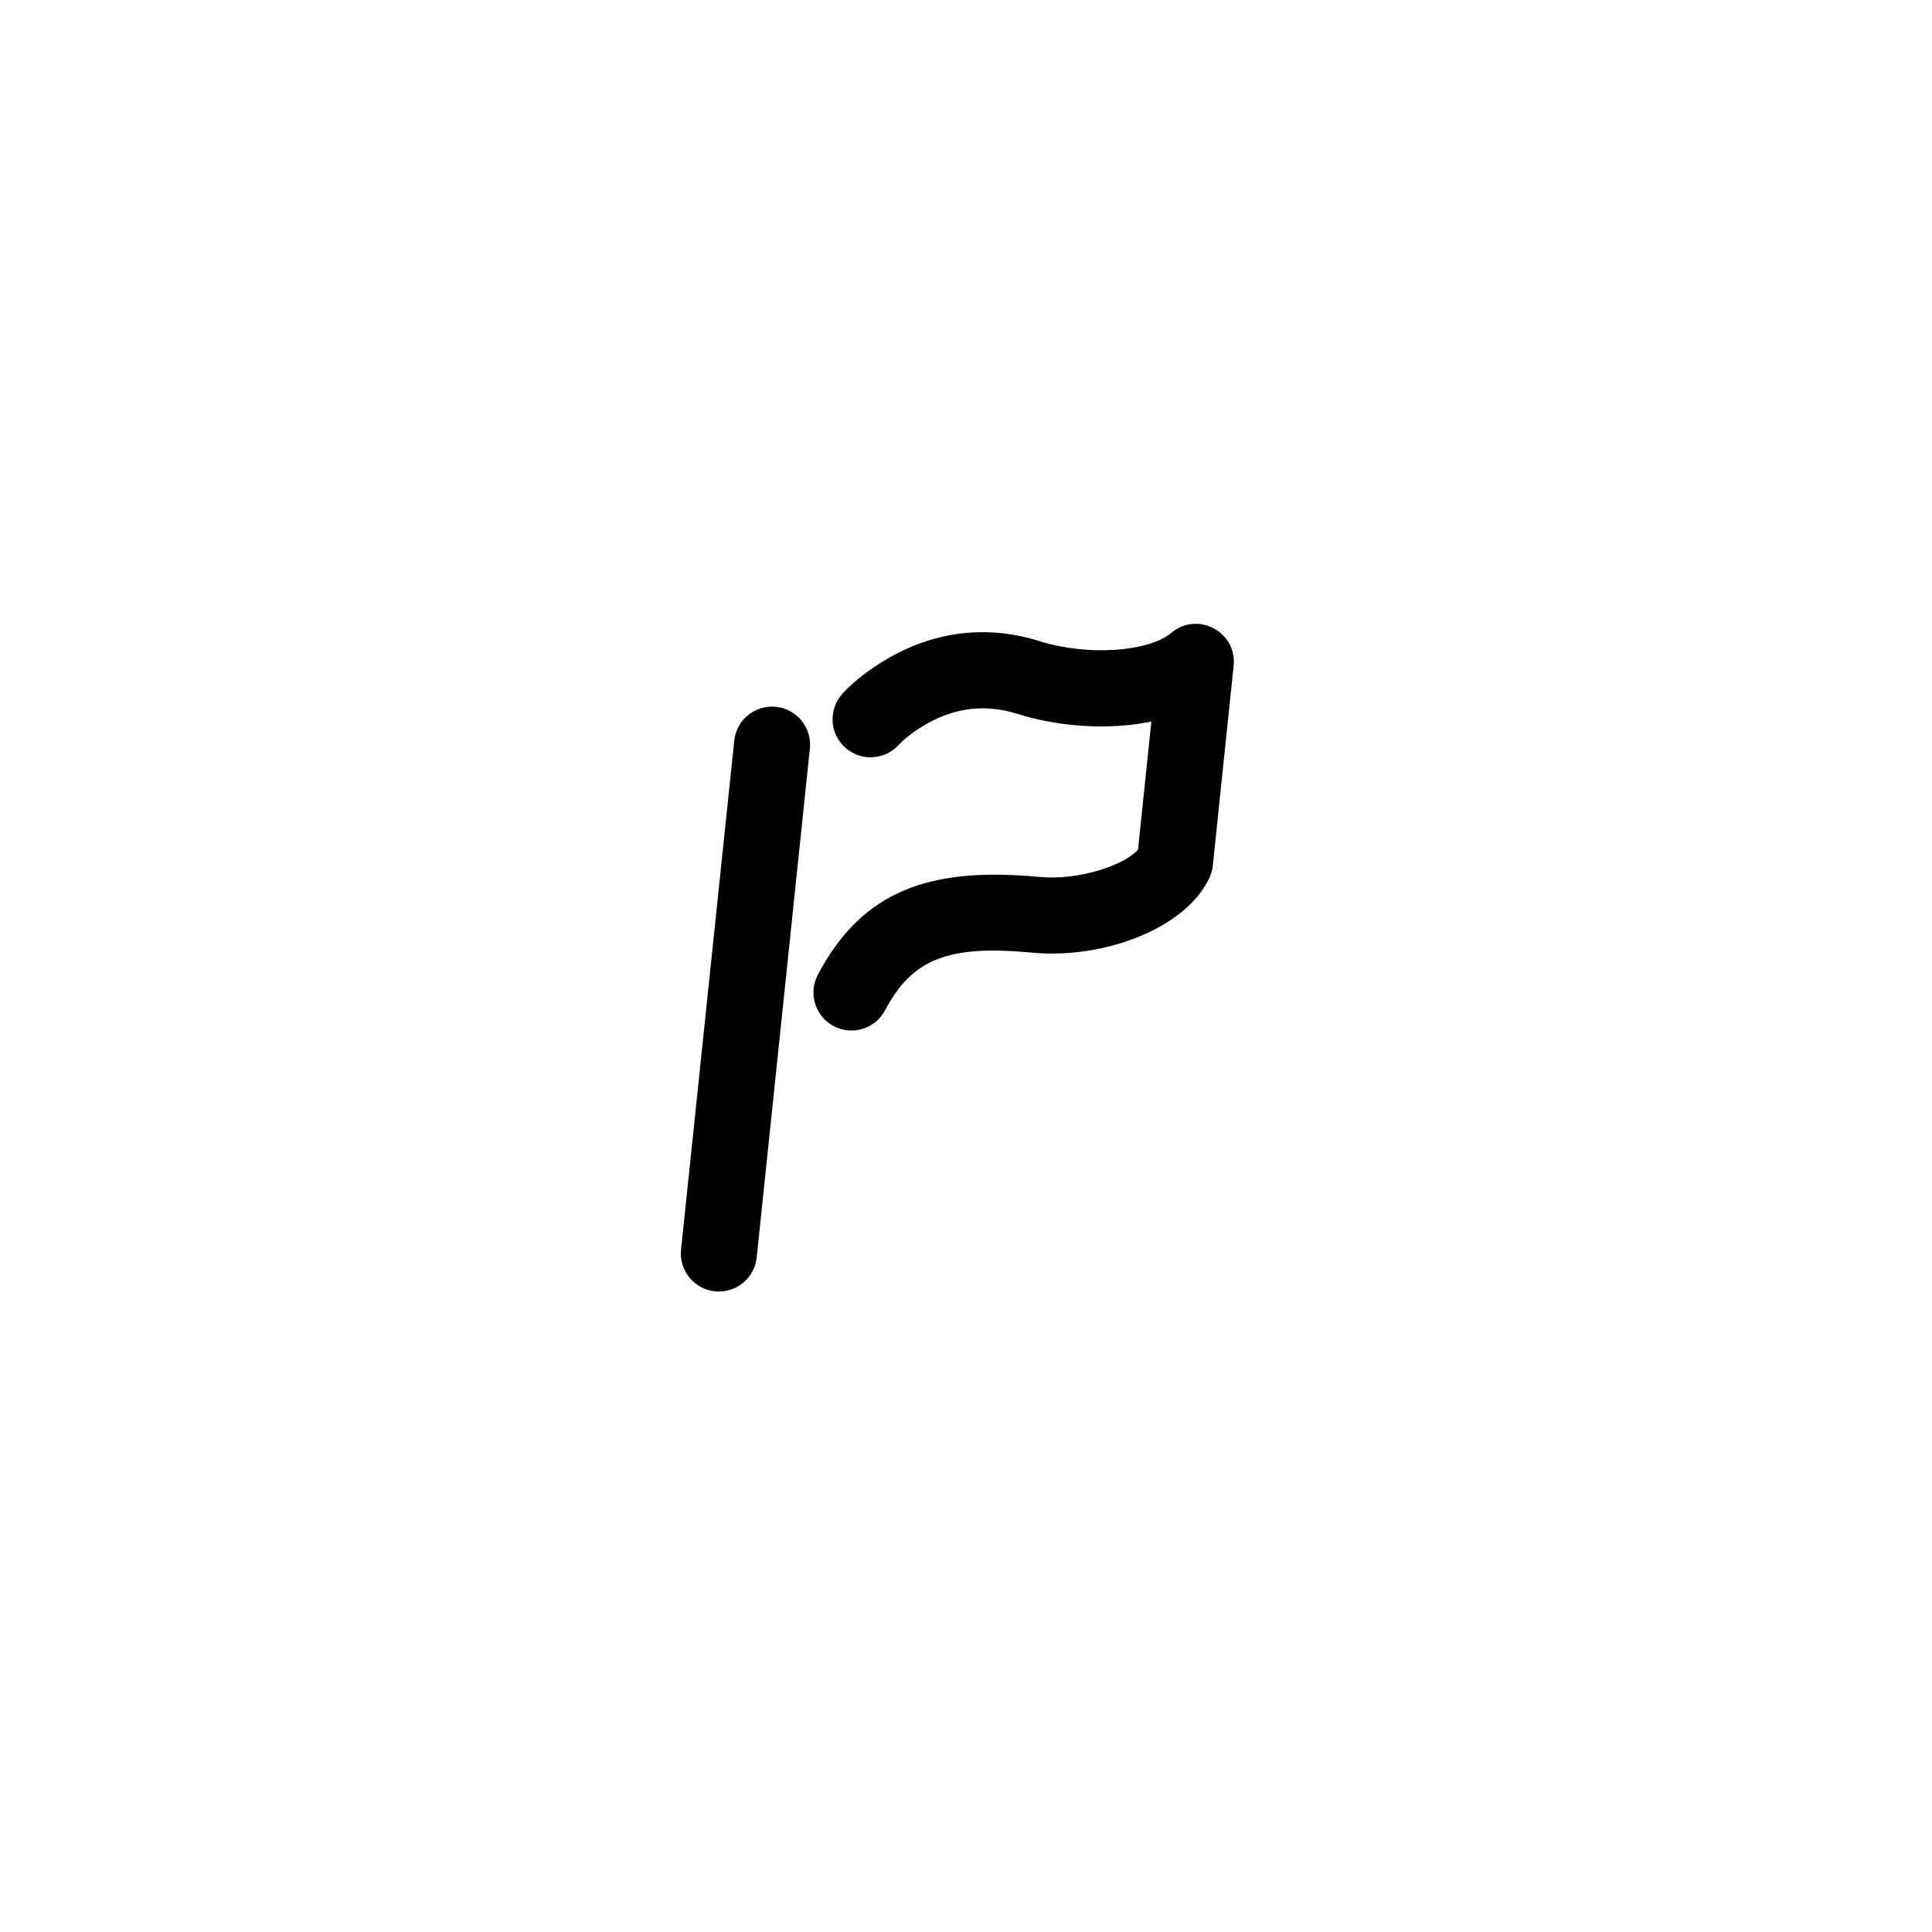 <?xml version="1.0" encoding="UTF-8"?>
<!-- Uploaded to: SVG Repo, www.svgrepo.com, Generator: SVG Repo Mixer Tools -->
<svg fill="#000000" width="800px" height="800px" version="1.1" viewBox="144 144 512 512" xmlns="http://www.w3.org/2000/svg">
 <path d="m445.59 369.13 3.531-33.902c-11.172 2.262-24.199 1.512-35.57-2.066-9.332-2.934-17.789-1.238-25.398 3.519-3.008 1.879-5.078 3.707-5.953 4.68-3.727 4.133-10.098 4.469-14.23 0.742-4.137-3.723-4.469-10.094-0.746-14.23 2.043-2.266 5.484-5.301 10.25-8.281 12.242-7.652 26.602-10.535 42.129-5.652 12.711 4 28.867 2.781 34.801-2.227 6.934-5.848 17.461-0.277 16.52 8.746l-5.516 52.926c-0.113 1.082-0.398 2.137-0.848 3.129-6.004 13.191-27.52 21.785-47.148 19.938-21.938-2.062-31.602 1.555-38.855 15.281-2.602 4.922-8.695 6.805-13.617 4.203-4.918-2.598-6.801-8.695-4.203-13.617 11.668-22.078 29.312-28.684 58.562-25.93 11.023 1.035 23.039-3.344 26.293-7.258zm-101.06 108.11c-0.582 5.535-5.535 9.551-11.07 8.973-5.535-0.578-9.555-5.535-8.973-11.066l14.094-134.86c0.578-5.535 5.535-9.551 11.07-8.973 5.535 0.578 9.551 5.535 8.973 11.07z"/>
</svg>